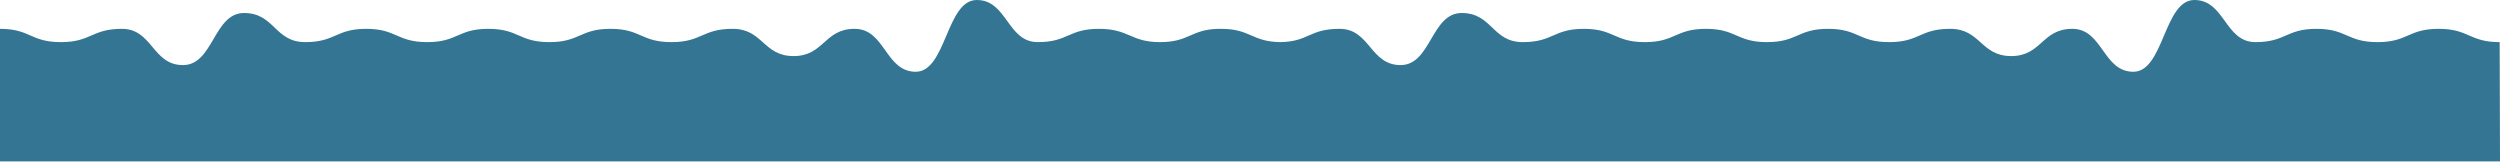 <?xml version="1.0" encoding="UTF-8"?>
<svg id="Layer_1" data-name="Layer 1" xmlns="http://www.w3.org/2000/svg" version="1.1" viewBox="0 0 3745 242">
  <defs>
    <style>
      .cls-1 {
        fill: #337592;
        stroke-width: 0px;
      }
    </style>
  </defs>
  <path class="cls-1" d="M3744.5,63.1c-45.7,0-45.7-19.9-91.5-19.9s-45.7,19.9-91.5,19.9-45.7-19.9-91.4-19.9-45.7,19.9-91.5,19.9S3332.9,0,3287.2,0s-45.7,107.5-91.4,107.5-45.7-64.3-91.5-64.3-45.7,40.8-91.5,40.8-45.7-40.8-91.4-40.8-45.7,19.9-91.5,19.9-45.7-19.9-91.4-19.9-45.7,19.9-91.5,19.9-45.7-19.9-91.5-19.9-45.7,19.9-91.5,19.9-45.7-19.9-91.4-19.9-45.7,19.9-91.5,19.9-45.7-43.6-91.5-43.6-45.7,78-91.5,78-45.7-54.3-91.4-54.3-45.7,19.2-88.9,19.9c-43.2-.7-44.1-19.9-88.9-19.9s-1.7,0-2.5,0c-.8,0-1.7,0-2.5,0h0c-40.8,1.5-42.4,19.9-86.4,19.9s-45.7-19.9-91.4-19.9-45.7,19.9-91.5,19.9S1508.9,0,1463.2,0s-45.7,107.5-91.4,107.5-45.7-64.3-91.5-64.3-45.7,40.8-91.5,40.8-45.7-40.8-91.4-40.8-45.7,19.9-91.5,19.9-45.7-19.9-91.4-19.9-45.7,19.9-91.5,19.9-45.7-19.9-91.5-19.9-45.7,19.9-91.5,19.9-45.7-19.9-91.4-19.9-45.7,19.9-91.5,19.9-45.7-43.6-91.5-43.6-45.7,78-91.5,78-45.7-54.3-91.4-54.3-45.7,19.9-91.5,19.9S45.7,43.2,0,43.2v198.6h3745l-.5-178.7Z"/>
</svg>